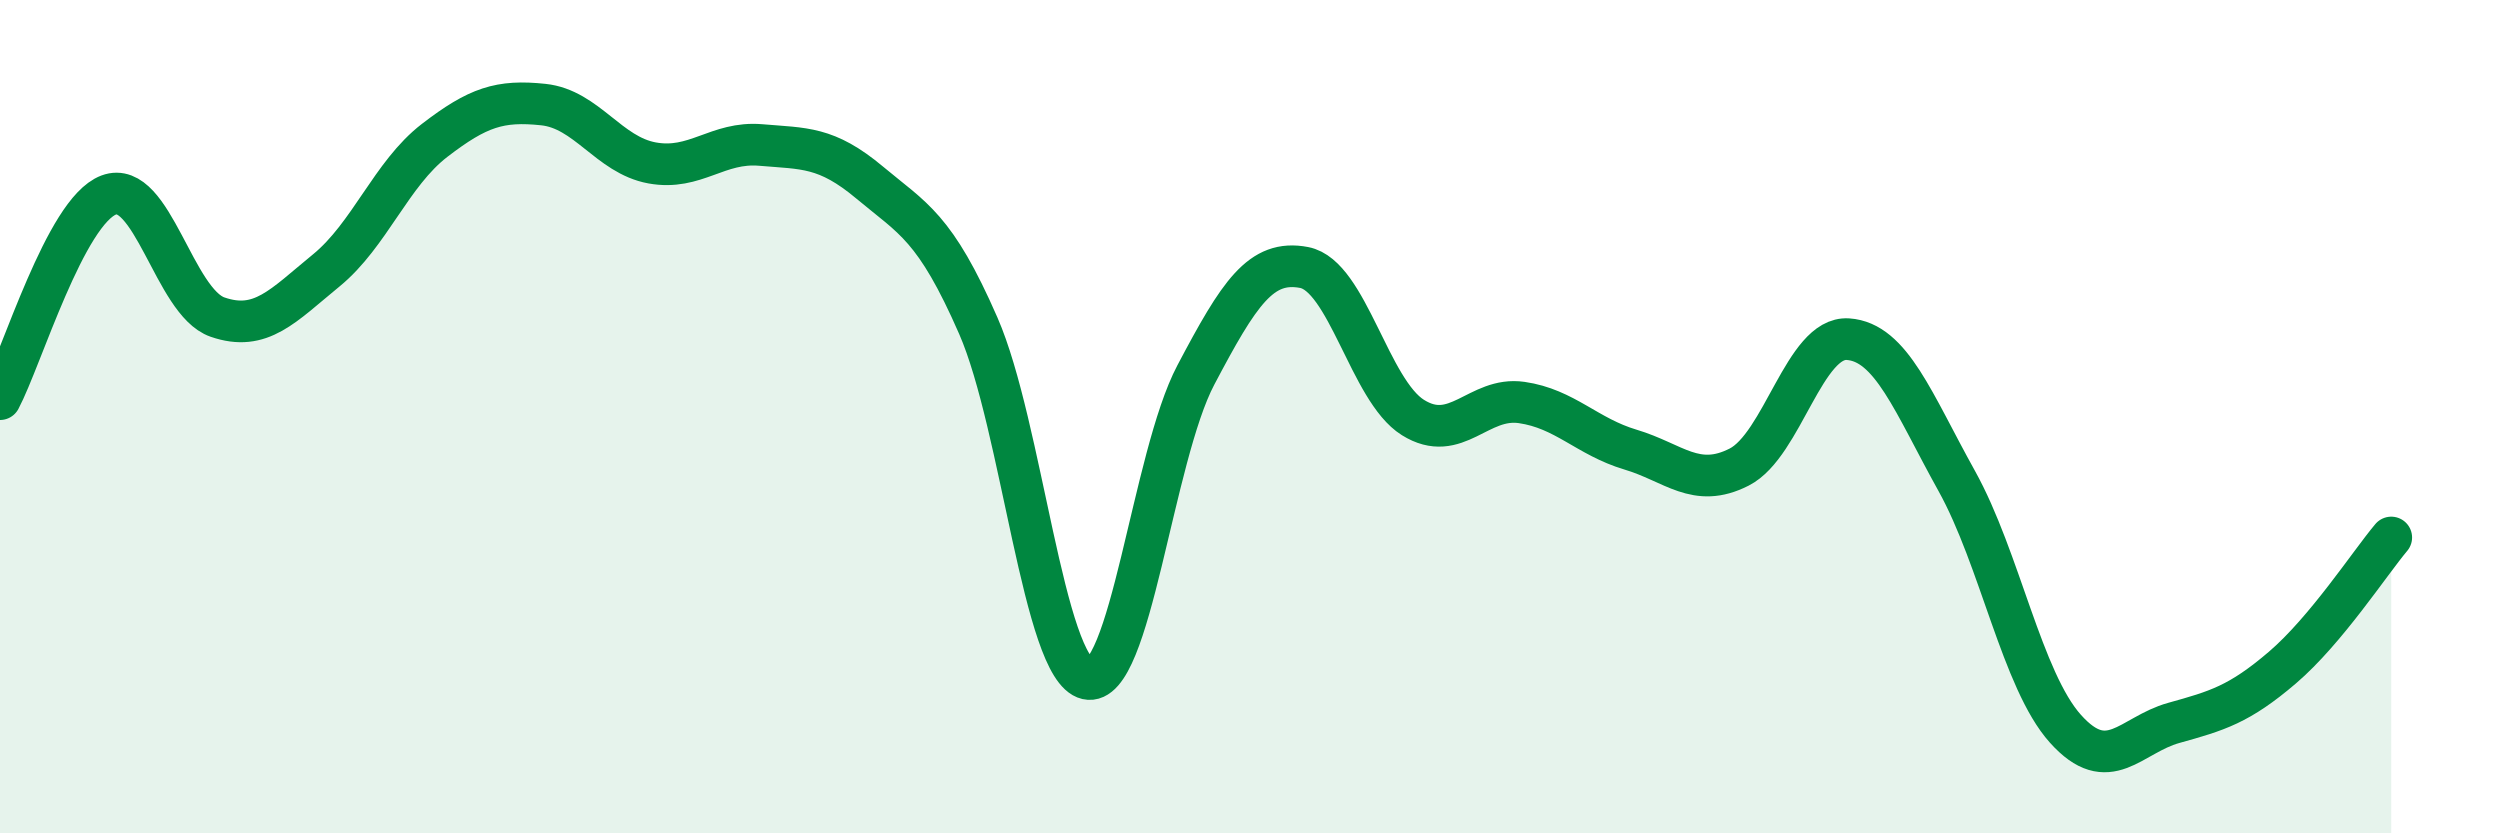 
    <svg width="60" height="20" viewBox="0 0 60 20" xmlns="http://www.w3.org/2000/svg">
      <path
        d="M 0,9.58 C 0.52,8.6 1.57,5.07 2.61,4.68 C 3.65,4.29 4.18,7.25 5.22,7.61 C 6.26,7.97 6.79,7.34 7.83,6.49 C 8.87,5.64 9.39,4.17 10.43,3.37 C 11.47,2.57 12,2.4 13.04,2.51 C 14.08,2.62 14.61,3.72 15.65,3.91 C 16.69,4.1 17.22,3.39 18.26,3.48 C 19.3,3.57 19.83,3.51 20.87,4.38 C 21.91,5.25 22.44,5.44 23.48,7.82 C 24.52,10.2 25.05,16.05 26.09,16.29 C 27.13,16.53 27.66,10.97 28.7,9 C 29.74,7.03 30.26,6.22 31.3,6.42 C 32.34,6.62 32.87,9.37 33.91,10.02 C 34.95,10.67 35.48,9.51 36.52,9.66 C 37.56,9.81 38.09,10.48 39.13,10.79 C 40.17,11.1 40.7,11.74 41.74,11.21 C 42.78,10.68 43.31,8.07 44.35,8.14 C 45.39,8.21 45.92,9.67 46.96,11.54 C 48,13.41 48.53,16.33 49.57,17.49 C 50.61,18.65 51.13,17.64 52.17,17.35 C 53.21,17.06 53.74,16.91 54.78,16.02 C 55.82,15.13 56.87,13.52 57.39,12.9L57.39 20L0 20Z"
        fill="#008740"
        opacity="0.1"
        stroke-linecap="round"
        stroke-linejoin="round"
      />
      <path
        d="M 0,9.58 C 0.52,8.6 1.57,5.07 2.61,4.68 C 3.65,4.29 4.18,7.25 5.22,7.61 C 6.26,7.97 6.79,7.34 7.83,6.49 C 8.87,5.64 9.39,4.17 10.43,3.37 C 11.47,2.57 12,2.4 13.04,2.51 C 14.08,2.62 14.61,3.72 15.65,3.91 C 16.69,4.1 17.22,3.39 18.26,3.48 C 19.3,3.57 19.83,3.51 20.87,4.38 C 21.91,5.25 22.44,5.44 23.48,7.82 C 24.52,10.2 25.05,16.05 26.09,16.29 C 27.13,16.53 27.66,10.97 28.7,9 C 29.74,7.03 30.26,6.22 31.3,6.42 C 32.34,6.62 32.87,9.37 33.91,10.02 C 34.95,10.67 35.48,9.51 36.52,9.66 C 37.56,9.81 38.09,10.48 39.13,10.79 C 40.17,11.1 40.7,11.74 41.74,11.21 C 42.78,10.68 43.31,8.07 44.35,8.14 C 45.39,8.21 45.92,9.67 46.96,11.54 C 48,13.41 48.53,16.33 49.57,17.49 C 50.61,18.65 51.13,17.64 52.17,17.35 C 53.21,17.06 53.74,16.91 54.78,16.02 C 55.82,15.13 56.87,13.52 57.39,12.9"
        stroke="#008740"
        stroke-width="1"
        fill="none"
        stroke-linecap="round"
        stroke-linejoin="round"
      />
    </svg>
  